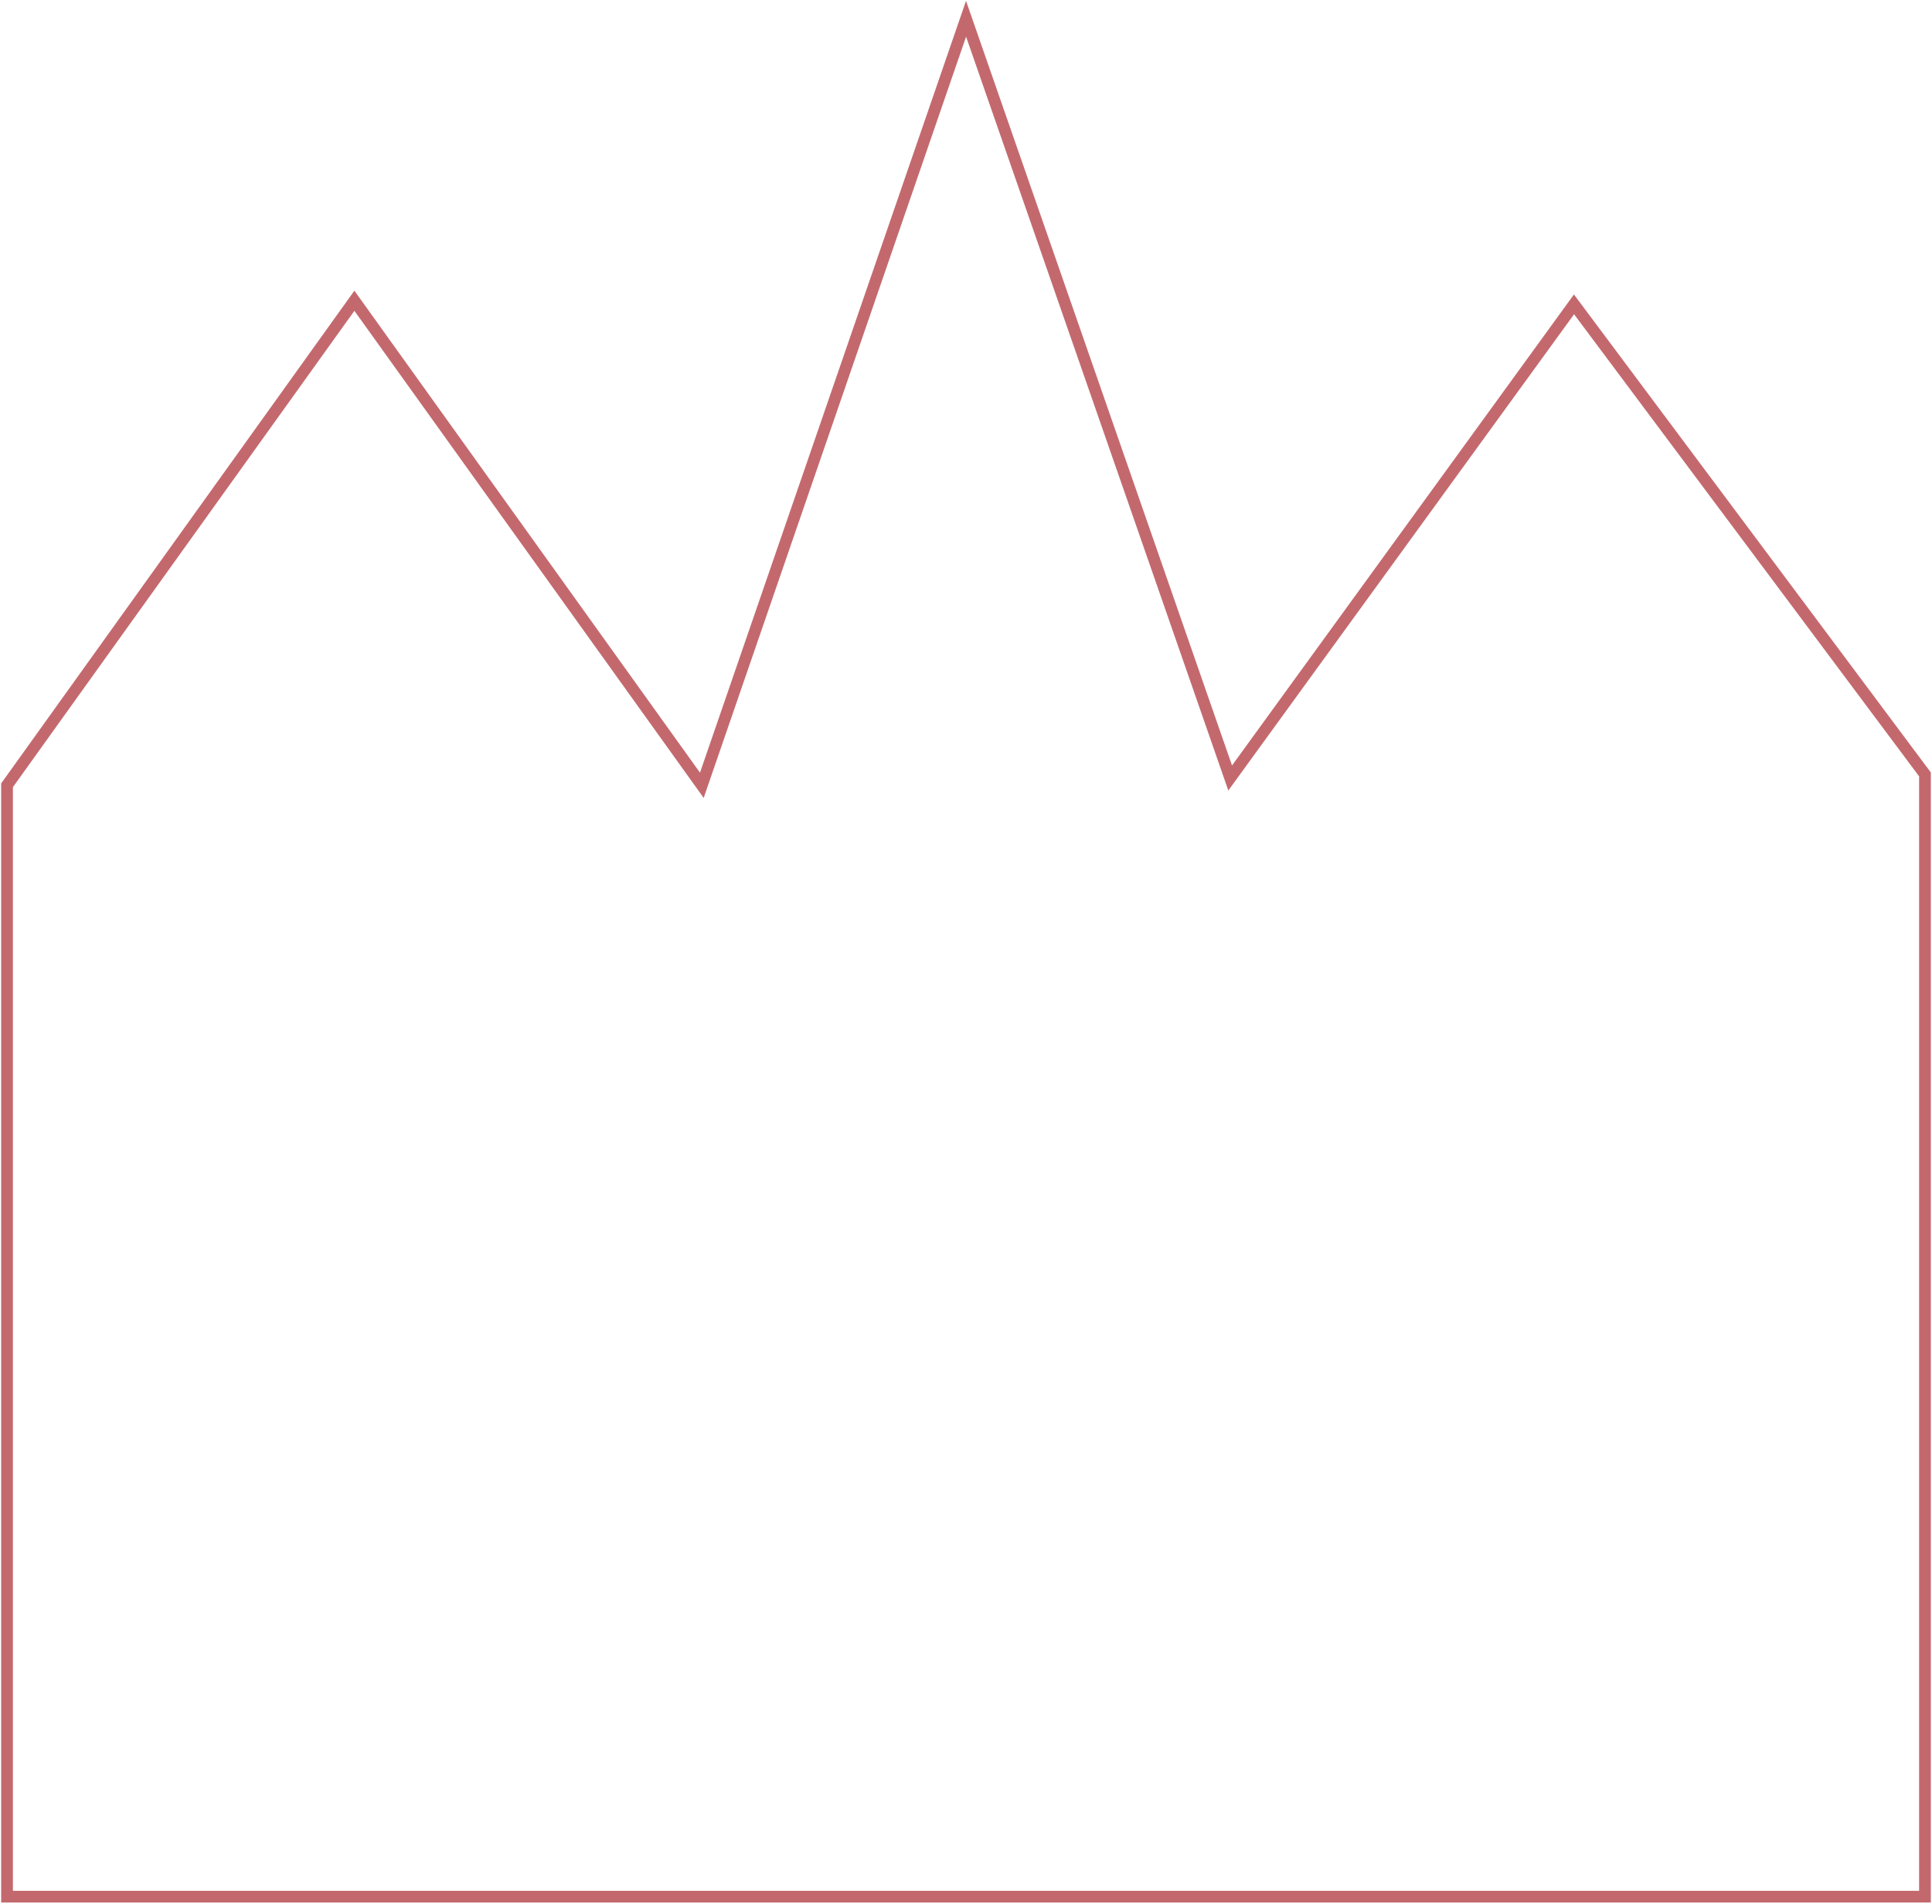 <?xml version="1.0" encoding="UTF-8"?> <svg xmlns="http://www.w3.org/2000/svg" width="824" height="812" viewBox="0 0 824 812" fill="none"> <path d="M3 809V334.959L151.146 128.285L299.332 334.959L412.02 8L524.668 331.846L671.315 129.822L821 330.309V809H3Z" stroke="#C3696E" stroke-width="5" stroke-miterlimit="10"></path> </svg> 